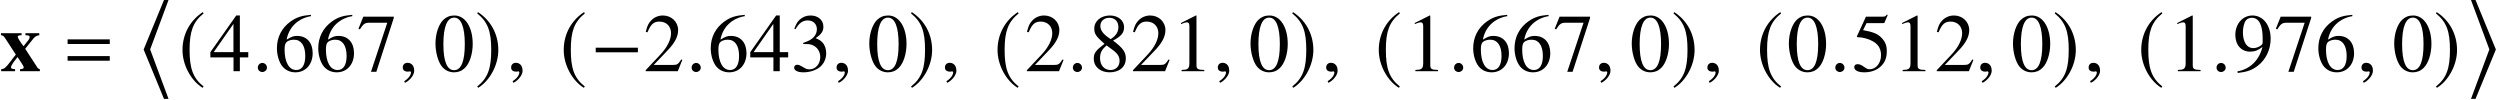 <?xml version='1.0' encoding='UTF-8'?>
<!-- This file was generated by dvisvgm 3.0.3 -->
<svg version='1.1' xmlns='http://www.w3.org/2000/svg' xmlns:xlink='http://www.w3.org/1999/xlink' width='421.746pt' height='16.786pt' viewBox='0 -17.208 421.746 16.786'>
<defs>
<path id='g13-149' d='M2.515-.598C2.515-1.028 2.154-1.39 1.737-1.39S.973-1.042 .973-.598C.973-.069 1.445 .153 1.737 .153S2.515-.083 2.515-.598Z'/>
<path id='g13-150' d='M2.71-.083C2.71-1.237 1.904-1.417 1.584-1.417C1.237-1.417 .778-1.209 .778-.611C.778-.056 1.278 .083 1.64 .083C1.737 .083 1.806 .069 1.848 .056C1.904 .042 1.945 .028 1.973 .028C2.07 .028 2.168 .097 2.168 .222C2.168 .486 1.945 1.112 1.028 1.695L1.153 1.959C1.57 1.82 2.71 .903 2.71-.083Z'/>
<path id='g17-48' d='M6.614-4.586C6.614-7.434 5.35-9.393 3.529-9.393C2.765-9.393 2.182-9.157 1.667-8.671C.862-7.893 .333-6.295 .333-4.669C.333-3.154 .792-1.529 1.445-.75C1.959-.139 2.668 .195 3.474 .195C4.183 .195 4.78-.042 5.28-.528C6.086-1.292 6.614-2.904 6.614-4.586ZM5.28-4.558C5.28-1.654 4.669-.167 3.474-.167S1.667-1.654 1.667-4.544C1.667-7.49 2.293-9.032 3.488-9.032C4.655-9.032 5.28-7.462 5.28-4.558Z'/>
<path id='g17-49' d='M5.475 0V-.208C4.377-.222 4.155-.361 4.155-1.028V-9.366L4.044-9.393L1.542-8.129V-7.934C1.709-8.004 1.862-8.059 1.918-8.087C2.168-8.185 2.404-8.24 2.543-8.24C2.835-8.24 2.96-8.032 2.96-7.587V-1.292C2.96-.834 2.849-.514 2.626-.389C2.418-.264 2.223-.222 1.64-.208V0H5.475Z'/>
<path id='g17-50' d='M6.6-1.904L6.42-1.973C5.906-1.181 5.725-1.056 5.1-1.056H1.779L4.113-3.502C5.35-4.794 5.892-5.85 5.892-6.934C5.892-8.323 4.766-9.393 3.321-9.393C2.557-9.393 1.834-9.088 1.32-8.532C.875-8.059 .667-7.615 .431-6.628L.723-6.559C1.278-7.92 1.779-8.365 2.737-8.365C3.905-8.365 4.697-7.573 4.697-6.406C4.697-5.322 4.058-4.03 2.89-2.793L.417-.167V0H5.836L6.6-1.904Z'/>
<path id='g17-51' d='M6.003-3.043C6.003-3.752 5.781-4.405 5.378-4.836C5.1-5.141 4.836-5.308 4.224-5.572C5.183-6.225 5.53-6.739 5.53-7.49C5.53-8.615 4.641-9.393 3.363-9.393C2.668-9.393 2.057-9.157 1.556-8.713C1.139-8.337 .931-7.976 .625-7.142L.834-7.087C1.403-8.101 2.029-8.56 2.904-8.56C3.807-8.56 4.433-7.948 4.433-7.073C4.433-6.573 4.224-6.072 3.877-5.725C3.46-5.308 3.071-5.1 2.126-4.766V-4.586C2.946-4.586 3.265-4.558 3.599-4.433C4.46-4.127 5.002-3.335 5.002-2.376C5.002-1.209 4.21-.306 3.182-.306C2.807-.306 2.529-.403 2.015-.736C1.598-.987 1.362-1.084 1.126-1.084C.806-1.084 .598-.889 .598-.598C.598-.111 1.195 .195 2.168 .195C3.238 .195 4.335-.167 4.989-.736S6.003-2.112 6.003-3.043Z'/>
<path id='g17-52' d='M6.559-2.321V-3.21H5.141V-9.393H4.53L.167-3.21V-2.321H4.071V0H5.141V-2.321H6.559ZM4.058-3.21H.723L4.058-7.976V-3.21Z'/>
<path id='g17-53' d='M6.086-9.463L5.961-9.56C5.753-9.268 5.614-9.199 5.322-9.199H2.418L.903-5.906C.889-5.878 .889-5.836 .889-5.836C.889-5.767 .945-5.725 1.056-5.725C1.501-5.725 2.057-5.628 2.626-5.447C4.224-4.933 4.961-4.071 4.961-2.696C4.961-1.362 4.113-.32 3.029-.32C2.751-.32 2.515-.417 2.098-.723C1.654-1.042 1.334-1.181 1.042-1.181C.639-1.181 .445-1.014 .445-.667C.445-.139 1.098 .195 2.14 .195C3.307 .195 4.308-.181 5.002-.889C5.642-1.515 5.933-2.307 5.933-3.363C5.933-4.363 5.669-5.002 4.975-5.697C4.363-6.309 3.571-6.628 1.931-6.92L2.515-8.101H5.239C5.461-8.101 5.517-8.129 5.558-8.226L6.086-9.463Z'/>
<path id='g17-54' d='M6.503-3.043C6.503-4.822 5.489-5.947 3.891-5.947C3.279-5.947 2.988-5.85 2.112-5.322C2.487-7.42 4.044-8.921 6.225-9.282L6.197-9.505C4.613-9.366 3.807-9.102 2.793-8.393C1.292-7.323 .472-5.739 .472-3.877C.472-2.668 .848-1.445 1.445-.75C1.973-.139 2.724 .195 3.585 .195C5.308 .195 6.503-1.126 6.503-3.043ZM5.253-2.571C5.253-1.042 4.711-.195 3.738-.195C2.515-.195 1.765-1.501 1.765-3.655C1.765-4.363 1.876-4.752 2.154-4.961C2.446-5.183 2.876-5.308 3.363-5.308C4.558-5.308 5.253-4.308 5.253-2.571Z'/>
<path id='g17-55' d='M6.239-8.977V-9.199H1.098L.278-7.156L.514-7.045C1.112-7.99 1.362-8.171 2.126-8.171H5.141L2.39 .111H3.293L6.239-8.977Z'/>
<path id='g17-56' d='M6.184-2.154C6.184-3.224 5.711-3.905 4.03-5.155C5.405-5.892 5.892-6.475 5.892-7.42C5.892-8.56 4.891-9.393 3.502-9.393C1.987-9.393 .862-8.462 .862-7.198C.862-6.295 1.126-5.892 2.585-4.613C1.084-3.474 .778-3.043 .778-2.098C.778-.75 1.876 .195 3.446 .195C5.114 .195 6.184-.723 6.184-2.154ZM5.127-1.723C5.127-.82 4.502-.195 3.599-.195C2.543-.195 1.834-1 1.834-2.209C1.834-3.099 2.14-3.682 2.946-4.335L3.78-3.724C4.794-3.001 5.127-2.501 5.127-1.723ZM4.933-7.434C4.933-6.642 4.544-6.017 3.752-5.489C3.682-5.447 3.682-5.447 3.627-5.405C2.39-6.211 1.89-6.851 1.89-7.629C1.89-8.435 2.515-9.004 3.391-9.004C4.335-9.004 4.933-8.393 4.933-7.434Z'/>
<path id='g17-57' d='M6.378-5.475C6.378-7.768 5.1-9.393 3.307-9.393C1.654-9.393 .417-7.99 .417-6.114C.417-4.419 1.417-3.293 2.918-3.293C3.682-3.293 4.266-3.516 5.002-4.085C4.433-1.82 2.89-.333 .778 .028L.82 .306C2.376 .125 3.14-.139 4.085-.82C5.53-1.876 6.378-3.599 6.378-5.475ZM5.03-4.933C5.03-4.655 4.975-4.53 4.822-4.405C4.433-4.071 3.919-3.891 3.418-3.891C2.362-3.891 1.695-4.933 1.695-6.587C1.695-7.379 1.918-8.212 2.209-8.574C2.446-8.851 2.793-9.004 3.196-9.004C4.405-9.004 5.03-7.809 5.03-5.475V-4.933Z'/>
<path id='g10-0' d='M7.976-3.182V-3.96H.862V-3.182H7.976Z'/>
<path id='g10-185' d='M4.099-9.963C2.084-8.657 .667-6.406 .667-3.571C.667-.987 2.14 1.626 4.058 2.807L4.224 2.585C2.39 1.139 1.862-.542 1.862-3.613C1.862-6.698 2.432-8.296 4.224-9.741L4.099-9.963Z'/>
<path id='g10-186' d='M.528-9.963L.403-9.741C2.196-8.296 2.765-6.698 2.765-3.613C2.765-.542 2.237 1.139 .403 2.585L.57 2.807C2.487 1.626 3.96-.987 3.96-3.571C3.96-6.406 2.543-8.657 .528-9.963Z'/>
<path id='g7-10' d='M4.891 15.897L1.793 7.559L4.891-.778H4.127L.695 7.573L4.127 15.897H4.891Z'/>
<path id='g7-11' d='M4.891 7.573L1.459-.778H.695L3.793 7.559L.695 15.897H1.459L4.891 7.573Z'/>
<path id='g4-61' d='M7.67-4.586V-5.364H.556V-4.586H7.67ZM7.67-1.765V-2.543H.556V-1.765H7.67Z'/>
<path id='g2-120' d='M6.725 0V-.333C6.503-.403 6.406-.459 6.309-.611L4.252-3.78L5.656-5.53C5.92-5.85 6.197-6.003 6.628-6.072V-6.406H4.294V-6.072C4.419-6.058 4.53-6.045 4.572-6.045C4.891-6.031 5.002-5.947 5.002-5.739S4.863-5.294 4.474-4.85C4.391-4.766 4.183-4.502 3.974-4.21C3.891-4.308 3.835-4.391 3.793-4.447C3.349-5.03 2.988-5.628 2.988-5.808C2.988-5.975 3.182-6.058 3.641-6.072V-6.406H.167V-6.072C.528-6.017 .611-5.947 .889-5.53L2.668-2.793C2.265-2.279 1.89-1.82 1.765-1.626C.987-.598 .709-.361 .195-.333V0H2.543V-.333C2.043-.361 1.848-.459 1.848-.667S2.209-1.459 2.737-2.098C2.765-2.14 2.862-2.251 2.96-2.376L3.543-1.501C3.863-1.042 4.002-.778 4.002-.611S3.807-.361 3.377-.333V0H6.725Z'/>
</defs>
<g id='page1'>
<use x='0' y='-5.202' xlink:href='#g2-120'/>
<use x='10.848' y='-5.202' xlink:href='#g4-61'/>
<use x='23.537' y='-16.429' xlink:href='#g7-10'/>
<use x='30.121' y='-5.202' xlink:href='#g10-185'/>
<use x='35.323' y='-5.202' xlink:href='#g17-52'/>
<use x='42.52' y='-5.202' xlink:href='#g13-149'/>
<use x='46.244' y='-5.202' xlink:href='#g17-54'/>
<use x='53.218' y='-5.202' xlink:href='#g17-54'/>
<use x='60.192' y='-5.202' xlink:href='#g17-55'/>
<use x='67.166' y='-5.202' xlink:href='#g13-150'/>
<use x='73.131' y='-5.202' xlink:href='#g17-48'/>
<use x='80.105' y='-5.202' xlink:href='#g10-186'/>
<use x='85.447' y='-5.202' xlink:href='#g13-150'/>
<use x='94.433' y='-5.202' xlink:href='#g10-185'/>
<use x='99.636' y='-5.202' xlink:href='#g10-0'/>
<use x='108.507' y='-5.202' xlink:href='#g17-50'/>
<use x='115.704' y='-5.202' xlink:href='#g13-149'/>
<use x='119.428' y='-5.202' xlink:href='#g17-54'/>
<use x='126.402' y='-5.202' xlink:href='#g17-52'/>
<use x='133.375' y='-5.202' xlink:href='#g17-51'/>
<use x='140.349' y='-5.202' xlink:href='#g13-150'/>
<use x='146.314' y='-5.202' xlink:href='#g17-48'/>
<use x='153.288' y='-5.202' xlink:href='#g10-186'/>
<use x='158.63' y='-5.202' xlink:href='#g13-150'/>
<use x='167.617' y='-5.202' xlink:href='#g10-185'/>
<use x='172.819' y='-5.202' xlink:href='#g17-50'/>
<use x='180.016' y='-5.202' xlink:href='#g13-149'/>
<use x='183.74' y='-5.202' xlink:href='#g17-56'/>
<use x='190.714' y='-5.202' xlink:href='#g17-50'/>
<use x='197.688' y='-5.202' xlink:href='#g17-49'/>
<use x='204.662' y='-5.202' xlink:href='#g13-150'/>
<use x='210.627' y='-5.202' xlink:href='#g17-48'/>
<use x='217.601' y='-5.202' xlink:href='#g10-186'/>
<use x='222.943' y='-5.202' xlink:href='#g13-150'/>
<use x='231.93' y='-5.202' xlink:href='#g10-185'/>
<use x='237.132' y='-5.202' xlink:href='#g17-49'/>
<use x='244.329' y='-5.202' xlink:href='#g13-149'/>
<use x='248.053' y='-5.202' xlink:href='#g17-54'/>
<use x='255.027' y='-5.202' xlink:href='#g17-54'/>
<use x='262.001' y='-5.202' xlink:href='#g17-55'/>
<use x='268.975' y='-5.202' xlink:href='#g13-150'/>
<use x='274.94' y='-5.202' xlink:href='#g17-48'/>
<use x='281.914' y='-5.202' xlink:href='#g10-186'/>
<use x='287.255' y='-5.202' xlink:href='#g13-150'/>
<use x='296.242' y='-5.202' xlink:href='#g10-185'/>
<use x='301.445' y='-5.202' xlink:href='#g17-48'/>
<use x='308.642' y='-5.202' xlink:href='#g13-149'/>
<use x='312.366' y='-5.202' xlink:href='#g17-53'/>
<use x='319.34' y='-5.202' xlink:href='#g17-49'/>
<use x='326.314' y='-5.202' xlink:href='#g17-50'/>
<use x='333.287' y='-5.202' xlink:href='#g13-150'/>
<use x='339.252' y='-5.202' xlink:href='#g17-48'/>
<use x='346.226' y='-5.202' xlink:href='#g10-186'/>
<use x='351.568' y='-5.202' xlink:href='#g13-150'/>
<use x='360.555' y='-5.202' xlink:href='#g10-185'/>
<use x='365.758' y='-5.202' xlink:href='#g17-49'/>
<use x='372.955' y='-5.202' xlink:href='#g13-149'/>
<use x='376.679' y='-5.202' xlink:href='#g17-57'/>
<use x='383.653' y='-5.202' xlink:href='#g17-55'/>
<use x='390.626' y='-5.202' xlink:href='#g17-54'/>
<use x='397.6' y='-5.202' xlink:href='#g13-150'/>
<use x='403.565' y='-5.202' xlink:href='#g17-48'/>
<use x='410.539' y='-5.202' xlink:href='#g10-186'/>
<use x='416.16' y='-16.429' xlink:href='#g7-11'/>
</g>
</svg>
<!-- DEPTH=0 -->